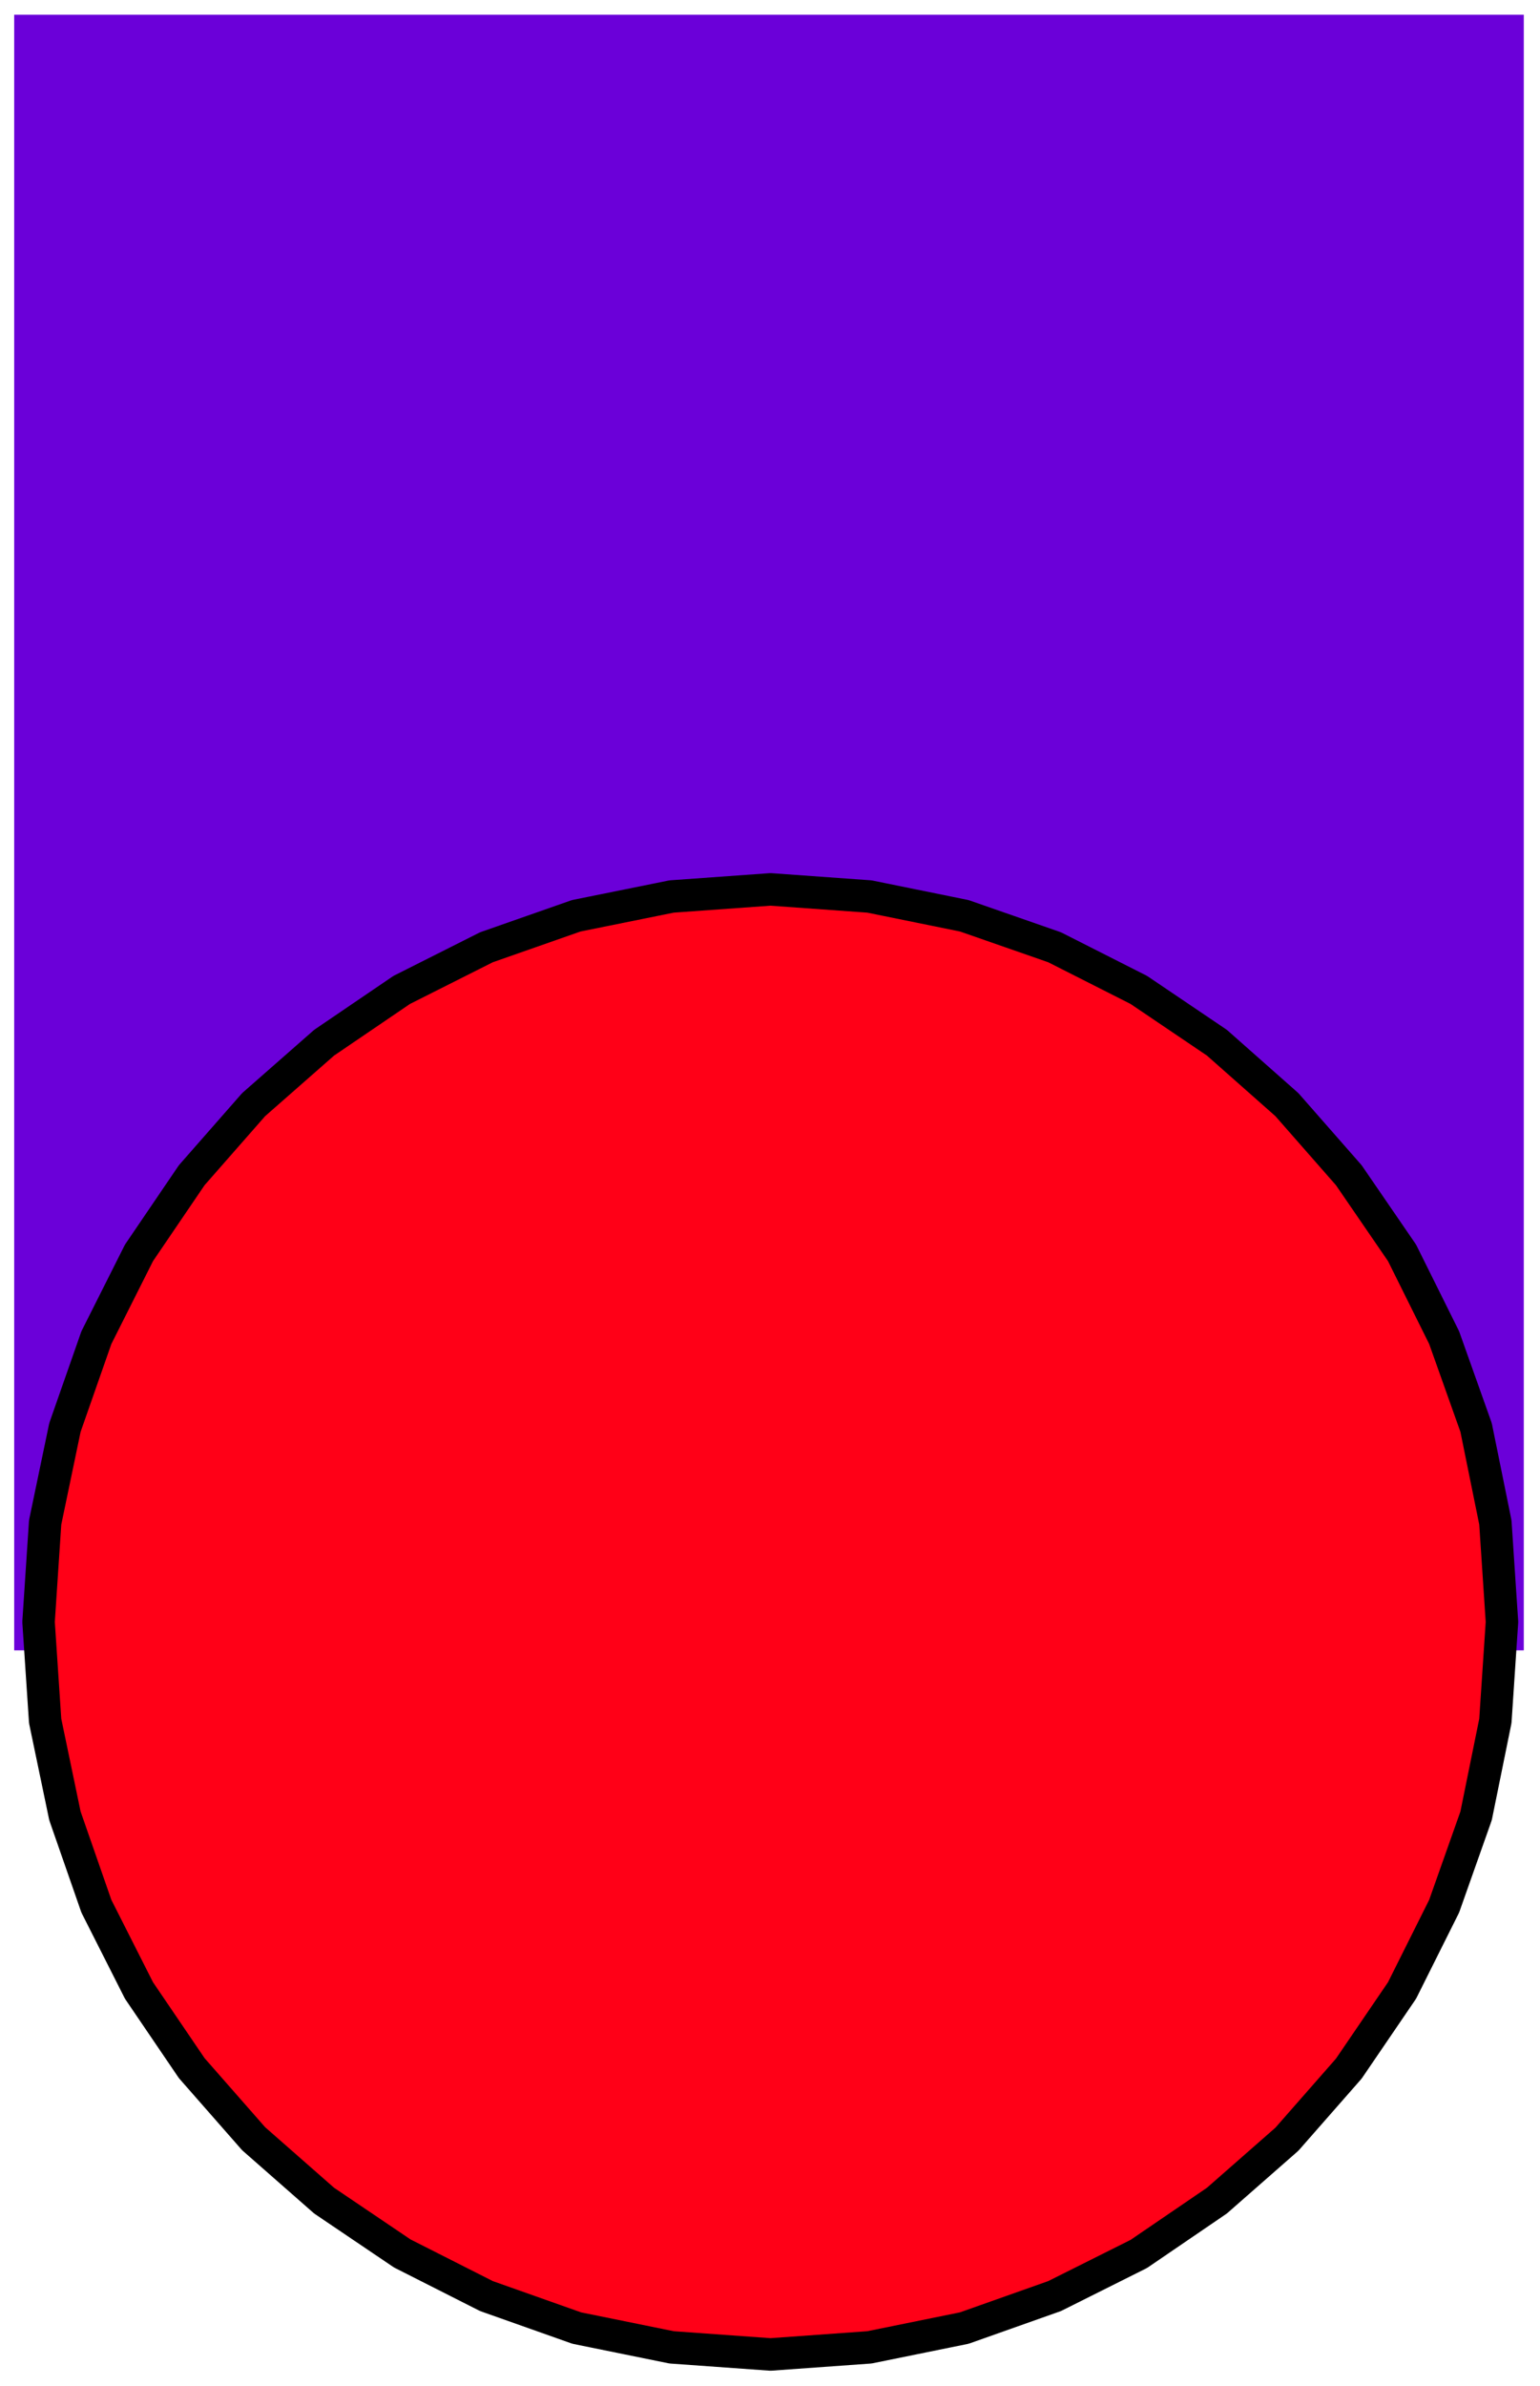 <?xml version="1.0" encoding="UTF-8" standalone="no"?>
<svg
   xmlns:dc="http://purl.org/dc/elements/1.1/"
   xmlns:cc="http://creativecommons.org/ns#"
   xmlns:rdf="http://www.w3.org/1999/02/22-rdf-syntax-ns#"
   xmlns:svg="http://www.w3.org/2000/svg"
   xmlns="http://www.w3.org/2000/svg"
   xmlns:sodipodi="http://sodipodi.sourceforge.net/DTD/sodipodi-0.dtd"
   xmlns:inkscape="http://www.inkscape.org/namespaces/inkscape"
   version="1.0"
   width="129.808mm"
   height="200.937mm"
   id="svg11"
   sodipodi:docname="CCM00614.wmf">
  <sodipodi:namedview
     pagecolor="#ffffff"
     bordercolor="#666666"
     borderopacity="1"
     objecttolerance="10"
     gridtolerance="10"
     guidetolerance="10"
     inkscape:pageopacity="0"
     inkscape:pageshadow="2"
     inkscape:window-width="640"
     inkscape:window-height="480"
     id="namedview13" />
  <defs
     id="defs3">
    <pattern
       id="WMFhbasepattern"
       patternUnits="userSpaceOnUse"
       width="6"
       height="6"
       x="0"
       y="0" />
  </defs>
  <path
     style="fill:#6b00d9;fill-rule:evenodd;fill-opacity:1;stroke:none;"
     d="  M 4.525,4.686   L 4.525,525.312   L 485.446,525.312   L 485.446,4.686   L 4.525,4.686   L 4.525,4.686  z "
     id="path5" />
  <path
     style="fill:#ff0017;fill-rule:evenodd;fill-opacity:1;stroke:none;"
     d="  M 478.497,516.264   L 476.396,484.593   L 470.255,454.377   L 460.075,425.776   L 446.662,398.791   L 429.694,374.069   L 409.979,351.609   L 387.678,331.895   L 362.792,315.09   L 335.966,301.517   L 307.201,291.499   L 276.982,285.359   L 245.47,283.097   L 213.958,285.359   L 183.577,291.499   L 154.974,301.517   L 127.987,315.09   L 103.262,331.895   L 80.8,351.609   L 61.085,374.069   L 44.278,398.791   L 30.704,425.776   L 20.685,454.377   L 14.382,484.593   L 12.282,516.264   L 14.382,547.773   L 20.685,577.989   L 30.704,606.751   L 44.278,633.574   L 61.085,658.297   L 80.8,680.757   L 103.262,700.47   L 128.149,717.275   L 154.974,730.848   L 183.739,741.028   L 213.958,747.168   L 245.47,749.43   L 276.982,747.168   L 307.201,741.028   L 335.966,730.848   L 362.792,717.437   L 387.678,700.47   L 409.979,680.918   L 429.694,658.458   L 446.662,633.574   L 460.075,606.751   L 470.255,577.989   L 476.396,547.773   L 478.497,516.264   L 478.497,516.264  z "
     id="path7" />
  <path
     style="fill:none;stroke:#000000;stroke-width:10.342px;stroke-linecap:round;stroke-linejoin:round;stroke-miterlimit:4;stroke-dasharray:none;stroke-opacity:1;"
     d="  M 478.497,516.264   L 476.396,484.593   L 470.255,454.377   L 460.075,425.776   L 446.662,398.791   L 429.694,374.069   L 409.979,351.609   L 387.678,331.895   L 362.792,315.09   L 335.966,301.517   L 307.201,291.499   L 276.982,285.359   L 245.47,283.097   L 213.958,285.359   L 183.577,291.499   L 154.974,301.517   L 127.987,315.09   L 103.262,331.895   L 80.8,351.609   L 61.085,374.069   L 44.278,398.791   L 30.704,425.776   L 20.685,454.377   L 14.382,484.593   L 12.282,516.264   L 14.382,547.773   L 20.685,577.989   L 30.704,606.751   L 44.278,633.574   L 61.085,658.297   L 80.8,680.757   L 103.262,700.47   L 128.149,717.275   L 154.974,730.848   L 183.739,741.028   L 213.958,747.168   L 245.47,749.43   L 276.982,747.168   L 307.201,741.028   L 335.966,730.848   L 362.792,717.437   L 387.678,700.47   L 409.979,680.918   L 429.694,658.458   L 446.662,633.574   L 460.075,606.751   L 470.255,577.989   L 476.396,547.773   L 478.497,516.264   L 478.497,516.264  "
     id="path9" />
</svg>
